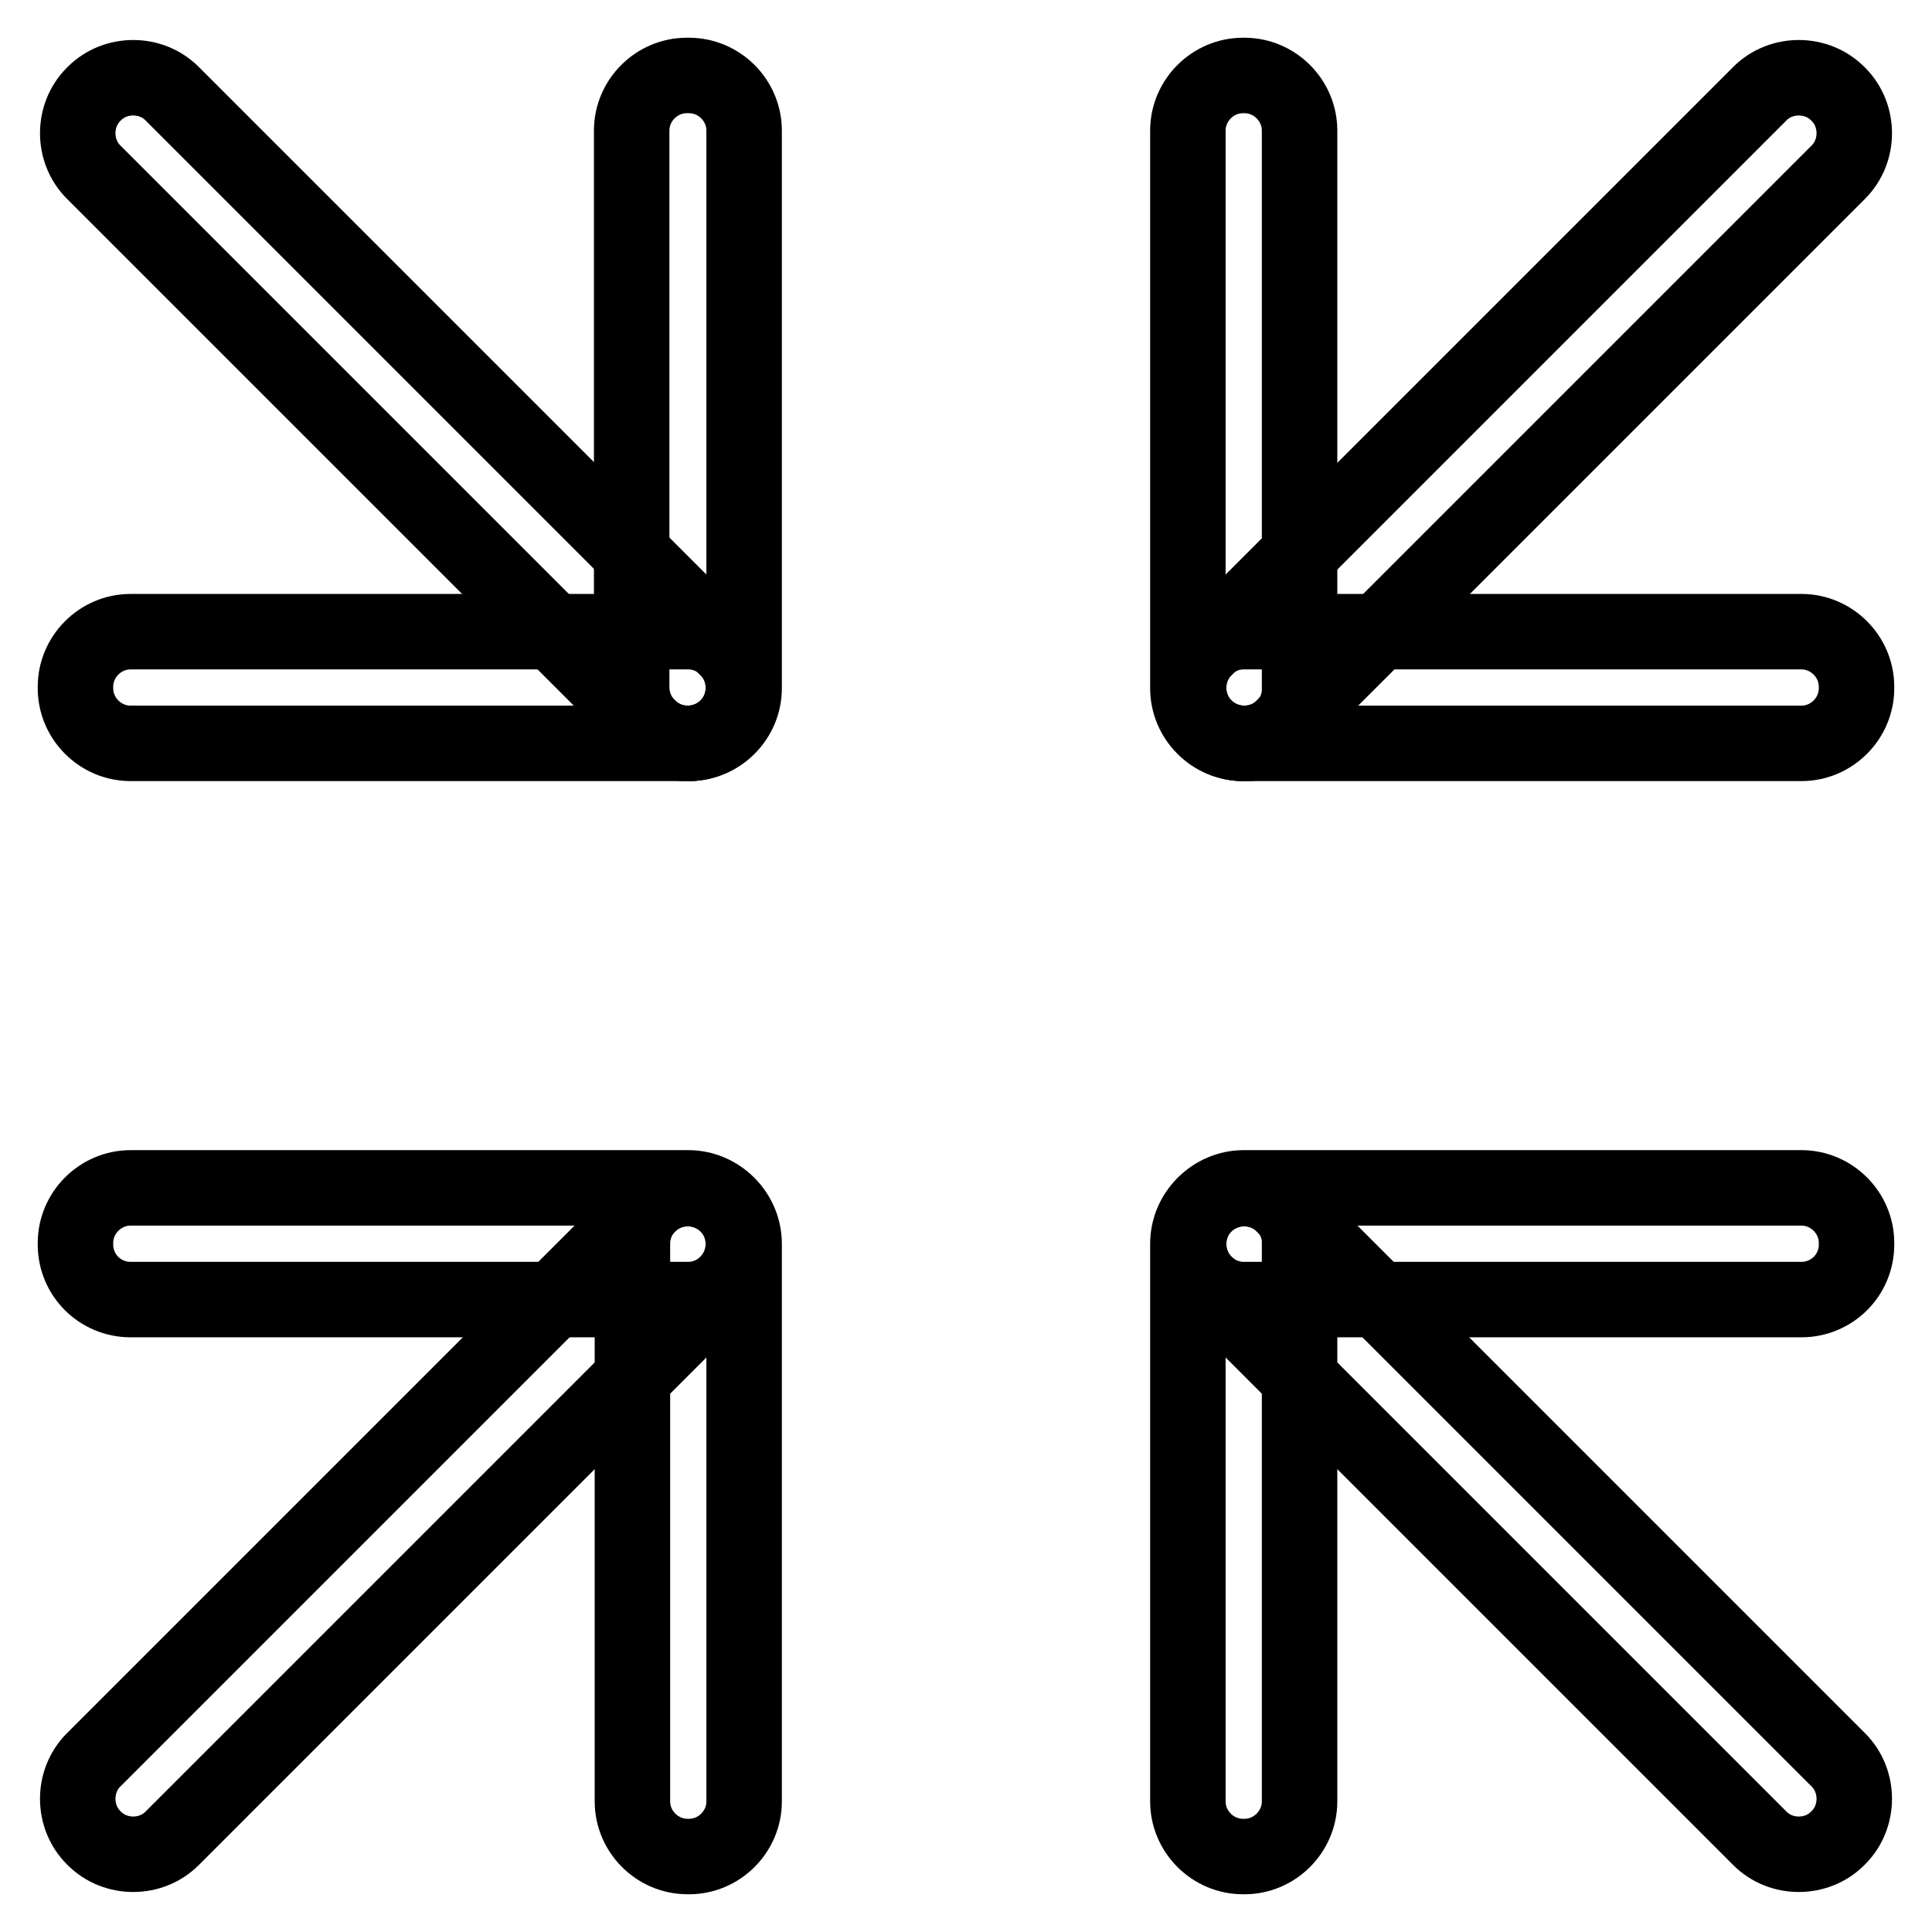 <?xml version="1.0" encoding="utf-8"?>
<!-- Svg Vector Icons : http://www.onlinewebfonts.com/icon -->
<!DOCTYPE svg PUBLIC "-//W3C//DTD SVG 1.1//EN" "http://www.w3.org/Graphics/SVG/1.1/DTD/svg11.dtd">
<svg version="1.1" xmlns="http://www.w3.org/2000/svg" xmlns:xlink="http://www.w3.org/1999/xlink" x="0px" y="0px" viewBox="0 0 256 256" enable-background="new 0 0 256 256" xml:space="preserve">
<g> <path stroke-width="10" fill-opacity="0" stroke="#000000"  d="M91.1,157.5h0.2c4,0,7.3,3.3,7.3,7.3v73.9c0,4-3.3,7.3-7.3,7.3h-0.2c-4,0-7.3-3.3-7.3-7.3v-73.9 C83.8,160.8,87,157.5,91.1,157.5z"/> <path stroke-width="10" fill-opacity="0" stroke="#000000"  d="M10,164.9v-0.2c0-4,3.3-7.3,7.3-7.3h73.9c4,0,7.3,3.3,7.3,7.3v0.2c0,4-3.3,7.3-7.3,7.3H17.3 C13.3,172.2,10,169,10,164.9z"/> <path stroke-width="10" fill-opacity="0" stroke="#000000"  d="M96.3,159.6l0.1,0.1c2.8,2.8,2.8,7.5,0,10.3l-73.6,73.6c-2.8,2.8-7.5,2.8-10.3,0l-0.1-0.1 c-2.8-2.8-2.8-7.5,0-10.3l73.6-73.6C88.8,156.8,93.4,156.8,96.3,159.6z"/> <path stroke-width="10" fill-opacity="0" stroke="#000000"  d="M164.9,157.5h-0.2c-4,0-7.3,3.3-7.3,7.3v73.9c0,4,3.3,7.3,7.3,7.3h0.2c4,0,7.3-3.3,7.3-7.3v-73.9 C172.3,160.8,169,157.5,164.9,157.5z"/> <path stroke-width="10" fill-opacity="0" stroke="#000000"  d="M246,164.9v-0.2c0-4-3.3-7.3-7.3-7.3h-73.9c-4,0-7.3,3.3-7.3,7.3v0.2c0,4,3.3,7.3,7.3,7.3h73.9 C242.7,172.2,246,169,246,164.9z"/> <path stroke-width="10" fill-opacity="0" stroke="#000000"  d="M159.7,159.6l-0.1,0.1c-2.8,2.8-2.8,7.5,0,10.3l73.6,73.6c2.8,2.8,7.5,2.8,10.3,0l0.1-0.1 c2.8-2.8,2.8-7.5,0-10.3l-73.6-73.6C167.2,156.8,162.6,156.8,159.7,159.6L159.7,159.6z"/> <path stroke-width="10" fill-opacity="0" stroke="#000000"  d="M91.1,98.5h0.2c4,0,7.3-3.3,7.3-7.3V17.3c0-4-3.3-7.3-7.3-7.3H91c-4,0-7.3,3.3-7.3,7.3v73.9 C83.8,95.2,87,98.5,91.1,98.5z"/> <path stroke-width="10" fill-opacity="0" stroke="#000000"  d="M10,91v0.2c0,4,3.3,7.3,7.3,7.3h73.9c4,0,7.3-3.3,7.3-7.3V91c0-4-3.3-7.3-7.3-7.3H17.3 C13.3,83.7,10,87,10,91z"/> <path stroke-width="10" fill-opacity="0" stroke="#000000"  d="M96.3,96.4l0.1-0.1c2.8-2.8,2.8-7.5,0-10.3L22.8,12.4c-2.8-2.8-7.5-2.8-10.3,0l-0.1,0.1 c-2.8,2.8-2.8,7.5,0,10.3l73.6,73.6C88.8,99.2,93.4,99.2,96.3,96.4z"/> <path stroke-width="10" fill-opacity="0" stroke="#000000"  d="M164.9,98.5h-0.2c-4,0-7.3-3.3-7.3-7.3V17.3c0-4,3.3-7.3,7.3-7.3h0.2c4,0,7.3,3.3,7.3,7.3v73.9 C172.3,95.2,169,98.5,164.9,98.5z"/> <path stroke-width="10" fill-opacity="0" stroke="#000000"  d="M246,91v0.2c0,4-3.3,7.3-7.3,7.3h-73.9c-4,0-7.3-3.3-7.3-7.3V91c0-4,3.3-7.3,7.3-7.3h73.9 C242.7,83.7,246,87,246,91z"/> <path stroke-width="10" fill-opacity="0" stroke="#000000"  d="M159.7,96.4l-0.1-0.1c-2.8-2.8-2.8-7.5,0-10.3l73.6-73.6c2.8-2.8,7.5-2.8,10.3,0l0.1,0.1 c2.8,2.8,2.8,7.5,0,10.3l-73.6,73.6C167.2,99.2,162.6,99.2,159.7,96.4L159.7,96.4z"/></g>
</svg>